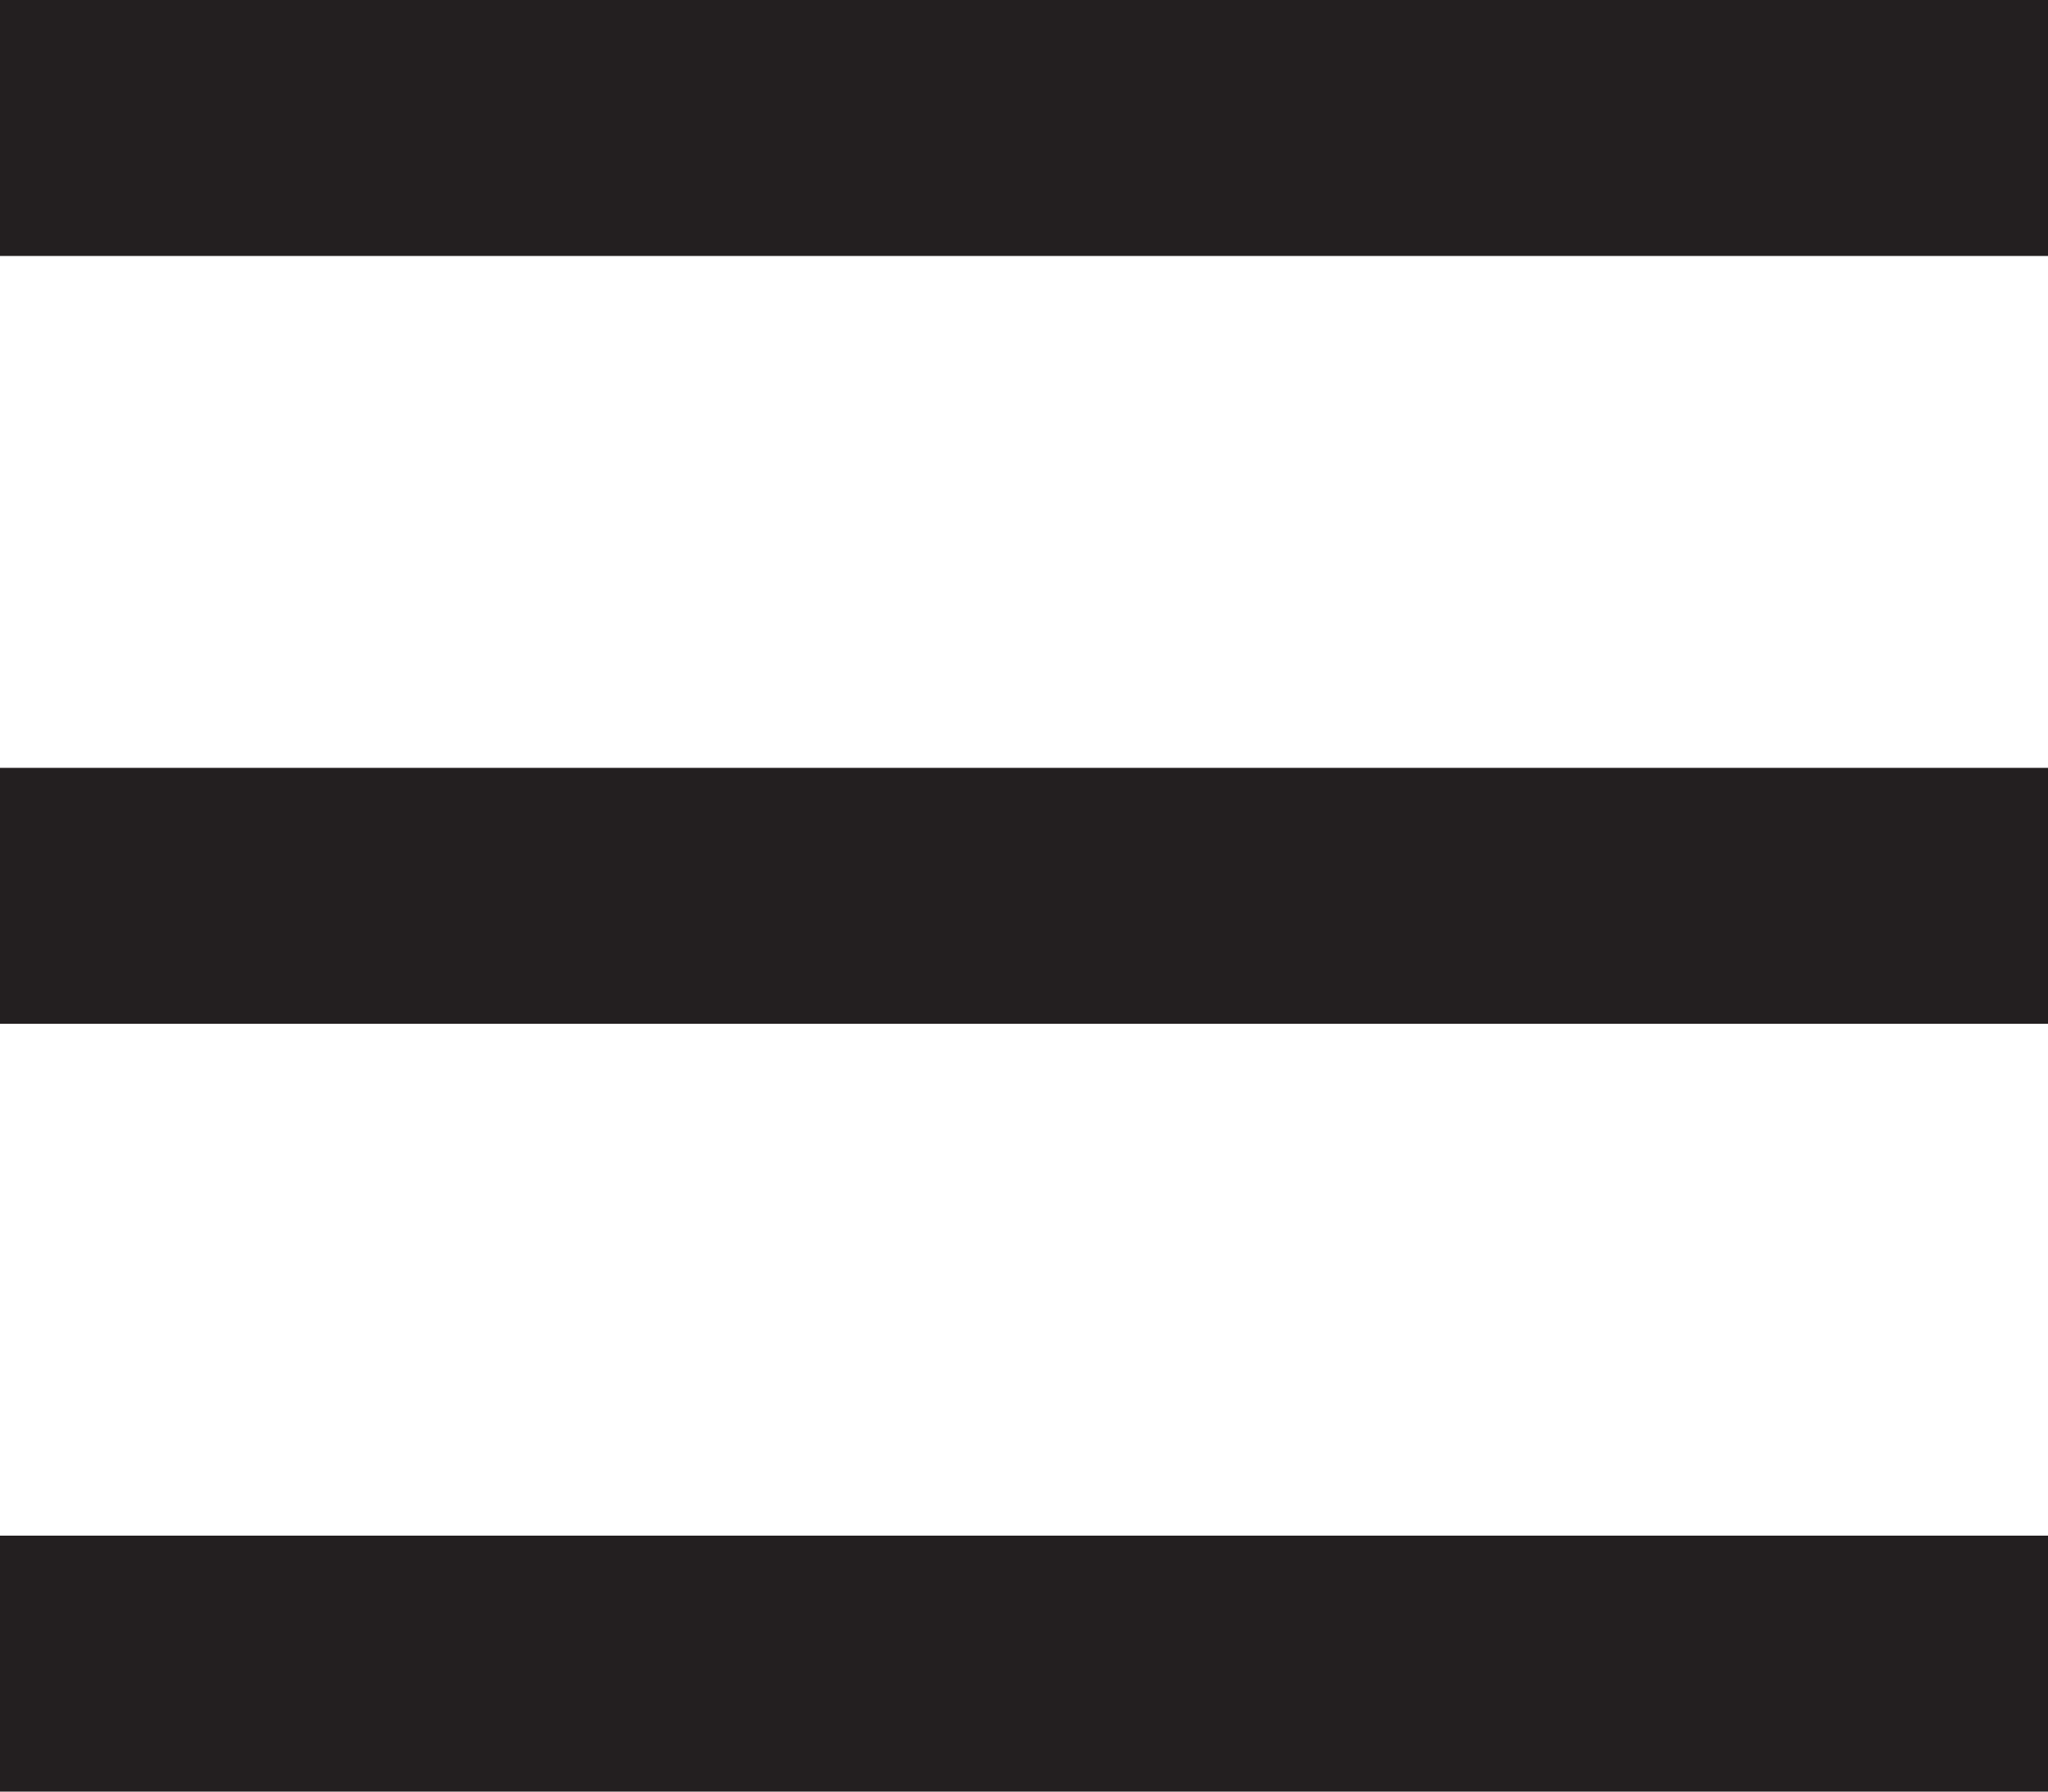 <svg xmlns="http://www.w3.org/2000/svg" width="24" height="21" viewBox="0 0 24 21">
  <defs>
    <style>
      .cls-1 {
        fill: #231f20;
        fill-rule: evenodd;
      }
    </style>
  </defs>
  <path id="Prostokąt_29_kopia_2" data-name="Prostokąt 29 kopia 2" class="cls-1" d="M59,95H83v3H59V95Zm0,9H83v3H59v-3Zm0,9H83v3H59v-3Z" transform="translate(-59 -95)"/>
</svg>
